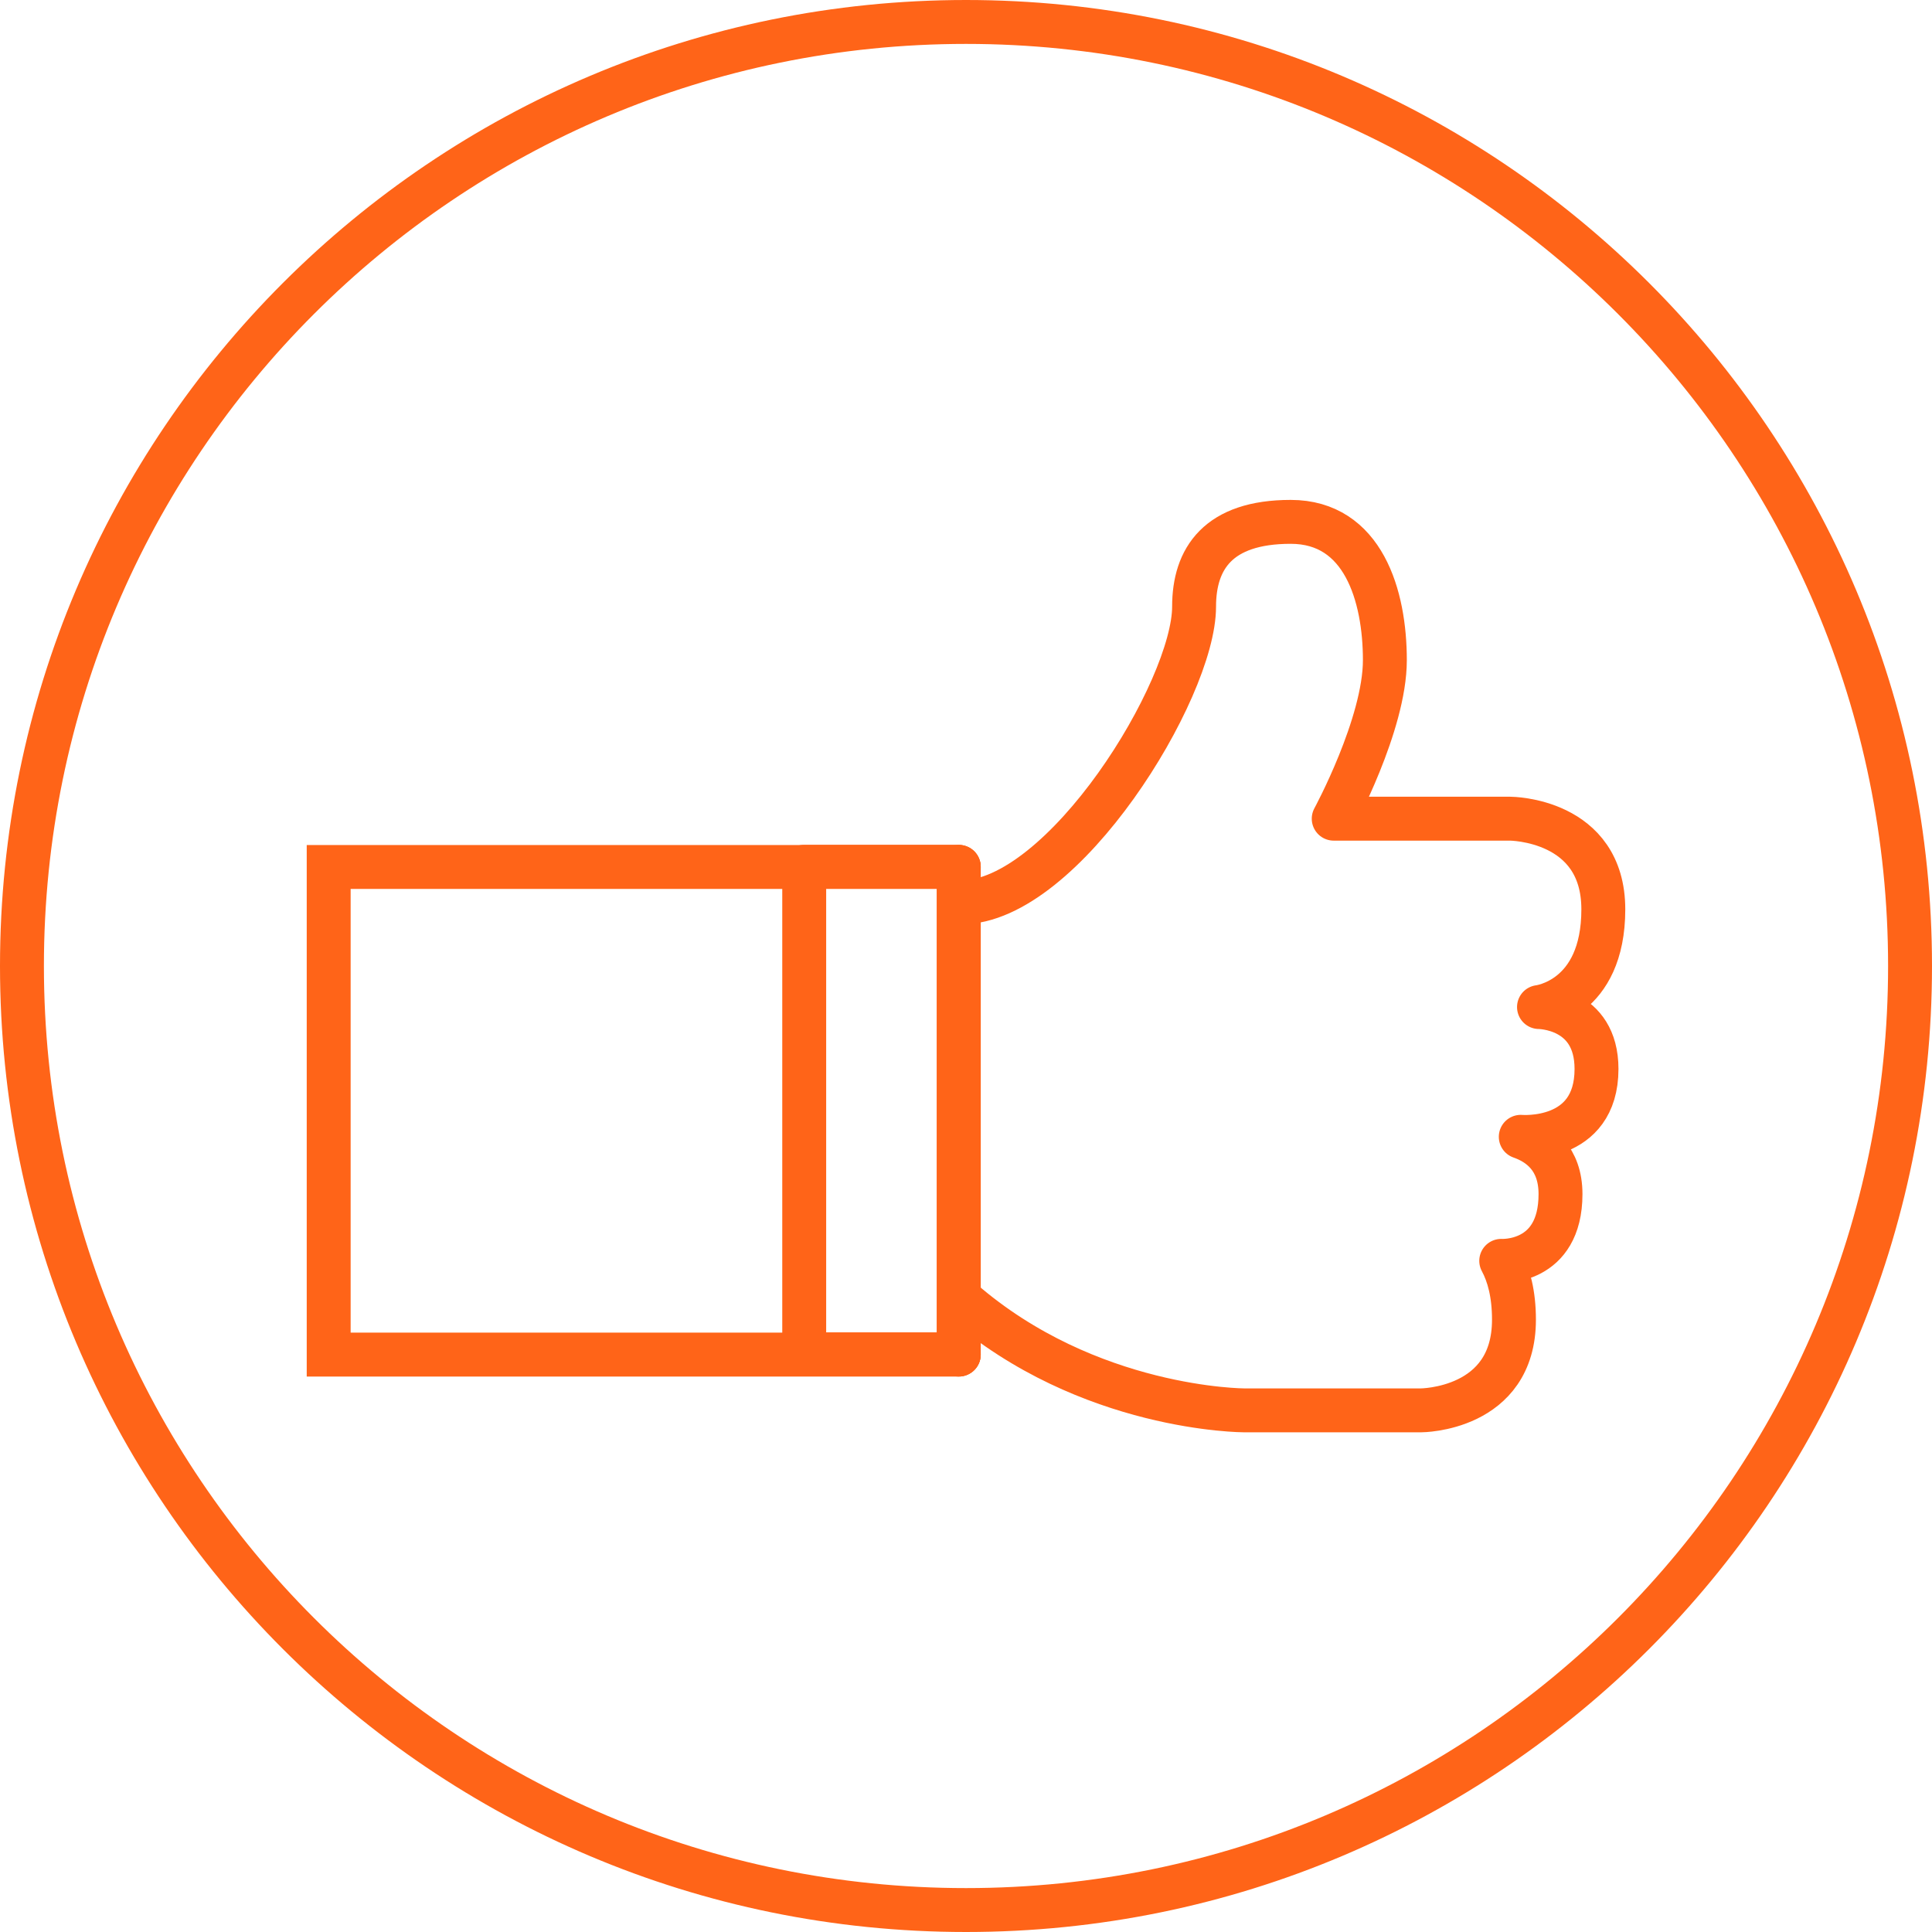<svg width="88" height="88" viewBox="0 0 88 88" fill="none" xmlns="http://www.w3.org/2000/svg">
<path d="M44 87C67.748 87 87 67.748 87 44C87 20.252 67.748 1 44 1C20.252 1 1 20.252 1 44C1 67.748 20.252 87 44 87Z" stroke="#FF6418" stroke-width="2" stroke-miterlimit="10"/>
<path d="M43.799 59.22C49.569 64.24 56.679 64.24 56.679 64.24H64.719C64.719 64.24 68.959 64.24 68.959 60.11C68.959 58.93 68.719 58.06 68.379 57.43C68.379 57.43 71.079 57.59 71.079 54.39C71.079 52.75 70.099 52.07 69.269 51.78C69.269 51.78 72.719 52.08 72.719 48.69C72.719 45.87 70.099 45.87 70.099 45.87C70.099 45.87 73.029 45.54 73.029 41.42C73.029 37.3 68.789 37.29 68.789 37.29H60.749C60.749 37.29 63.079 33 63.079 30.07C63.079 27.14 62.099 23.77 58.789 23.77C55.479 23.77 54.389 25.45 54.389 27.63C54.389 31.43 48.439 41.1 43.789 41.1" stroke="#FF6418" stroke-width="2" stroke-linecap="round" stroke-linejoin="round"/>
<path d="M43.67 61.7V39.49" stroke="#FF6418" stroke-width="2" stroke-linecap="round" stroke-linejoin="round"/>
<path d="M36.631 39.48V61.69H43.671V39.48H36.631Z" stroke="#FF6418" stroke-width="2" stroke-linecap="round" stroke-linejoin="round"/>
<path d="M43.671 39.49H14.971V61.7H43.671" stroke="#FF6418" stroke-width="2" stroke-miterlimit="10" stroke-linecap="round"/>
</svg>
